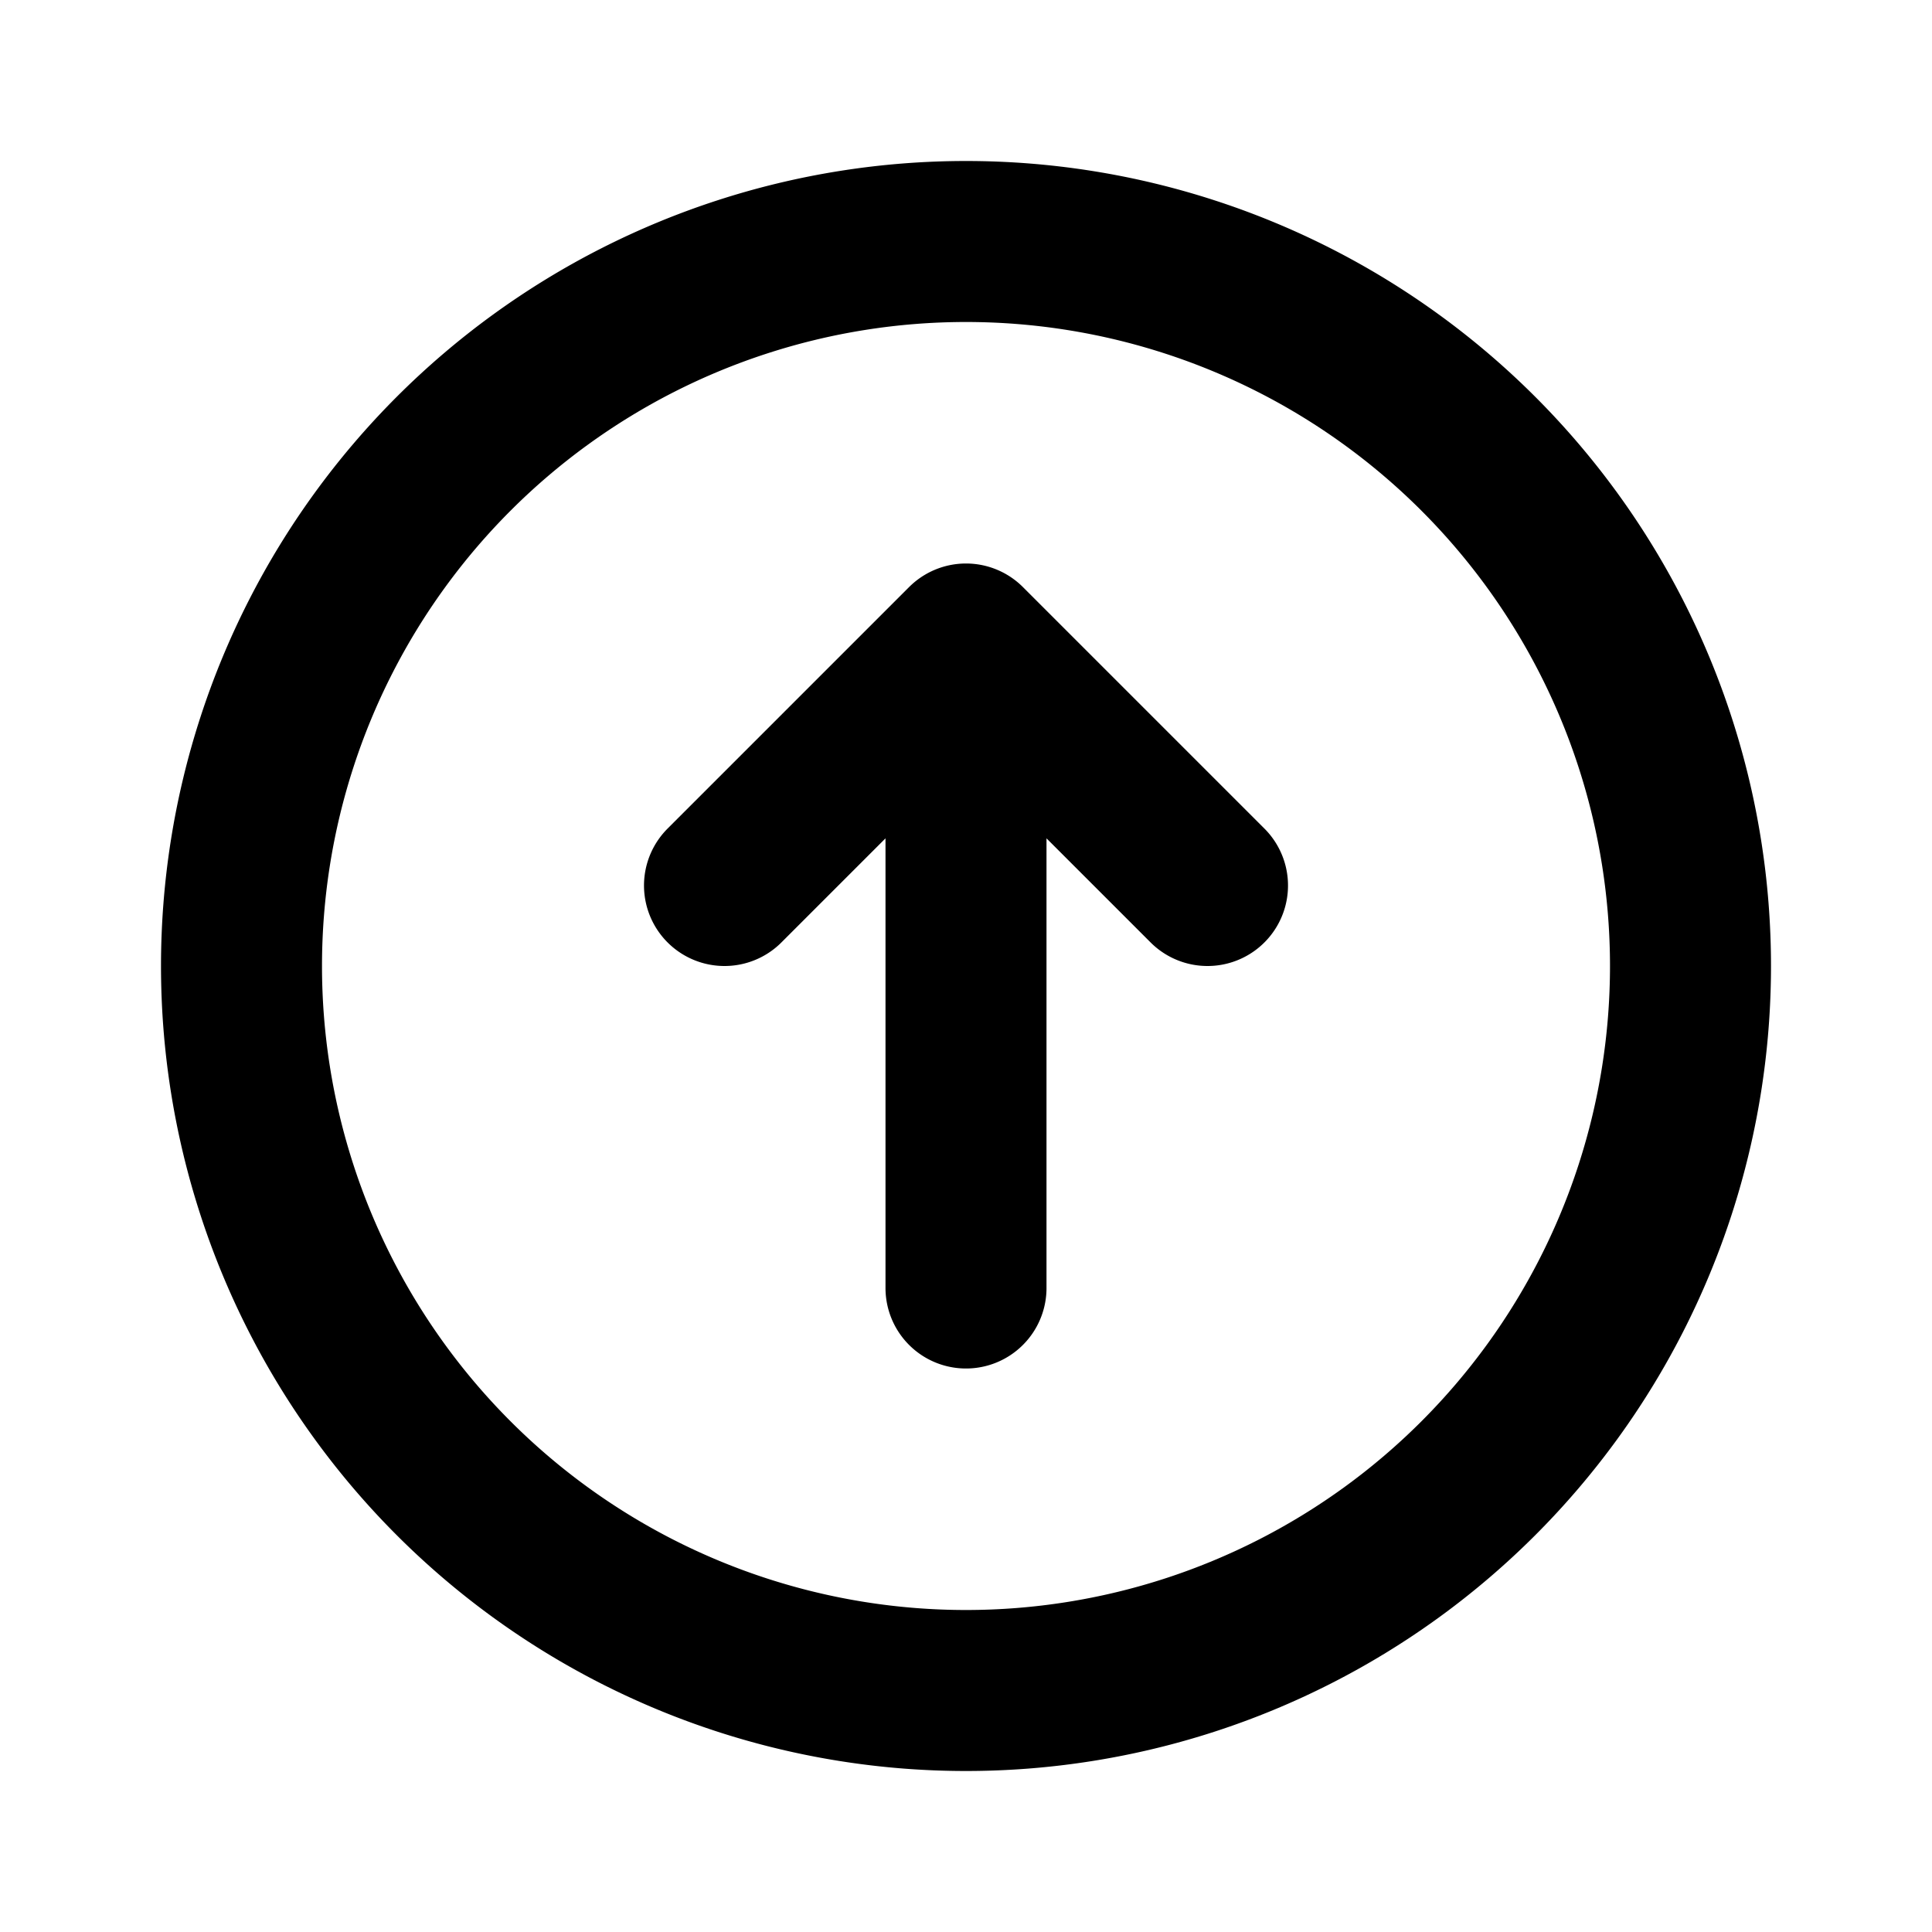 <svg xmlns="http://www.w3.org/2000/svg" fill="none" viewBox="0 0 24 24" stroke-width="2" stroke="currentColor" aria-hidden="true">
  <path stroke-linecap="round" stroke-linejoin="round" d="M9 11l3-3m0 0l3 3m-3-3v8m0-13a9 9 0 110 18 9 9 0 010-18z"/>
</svg>
